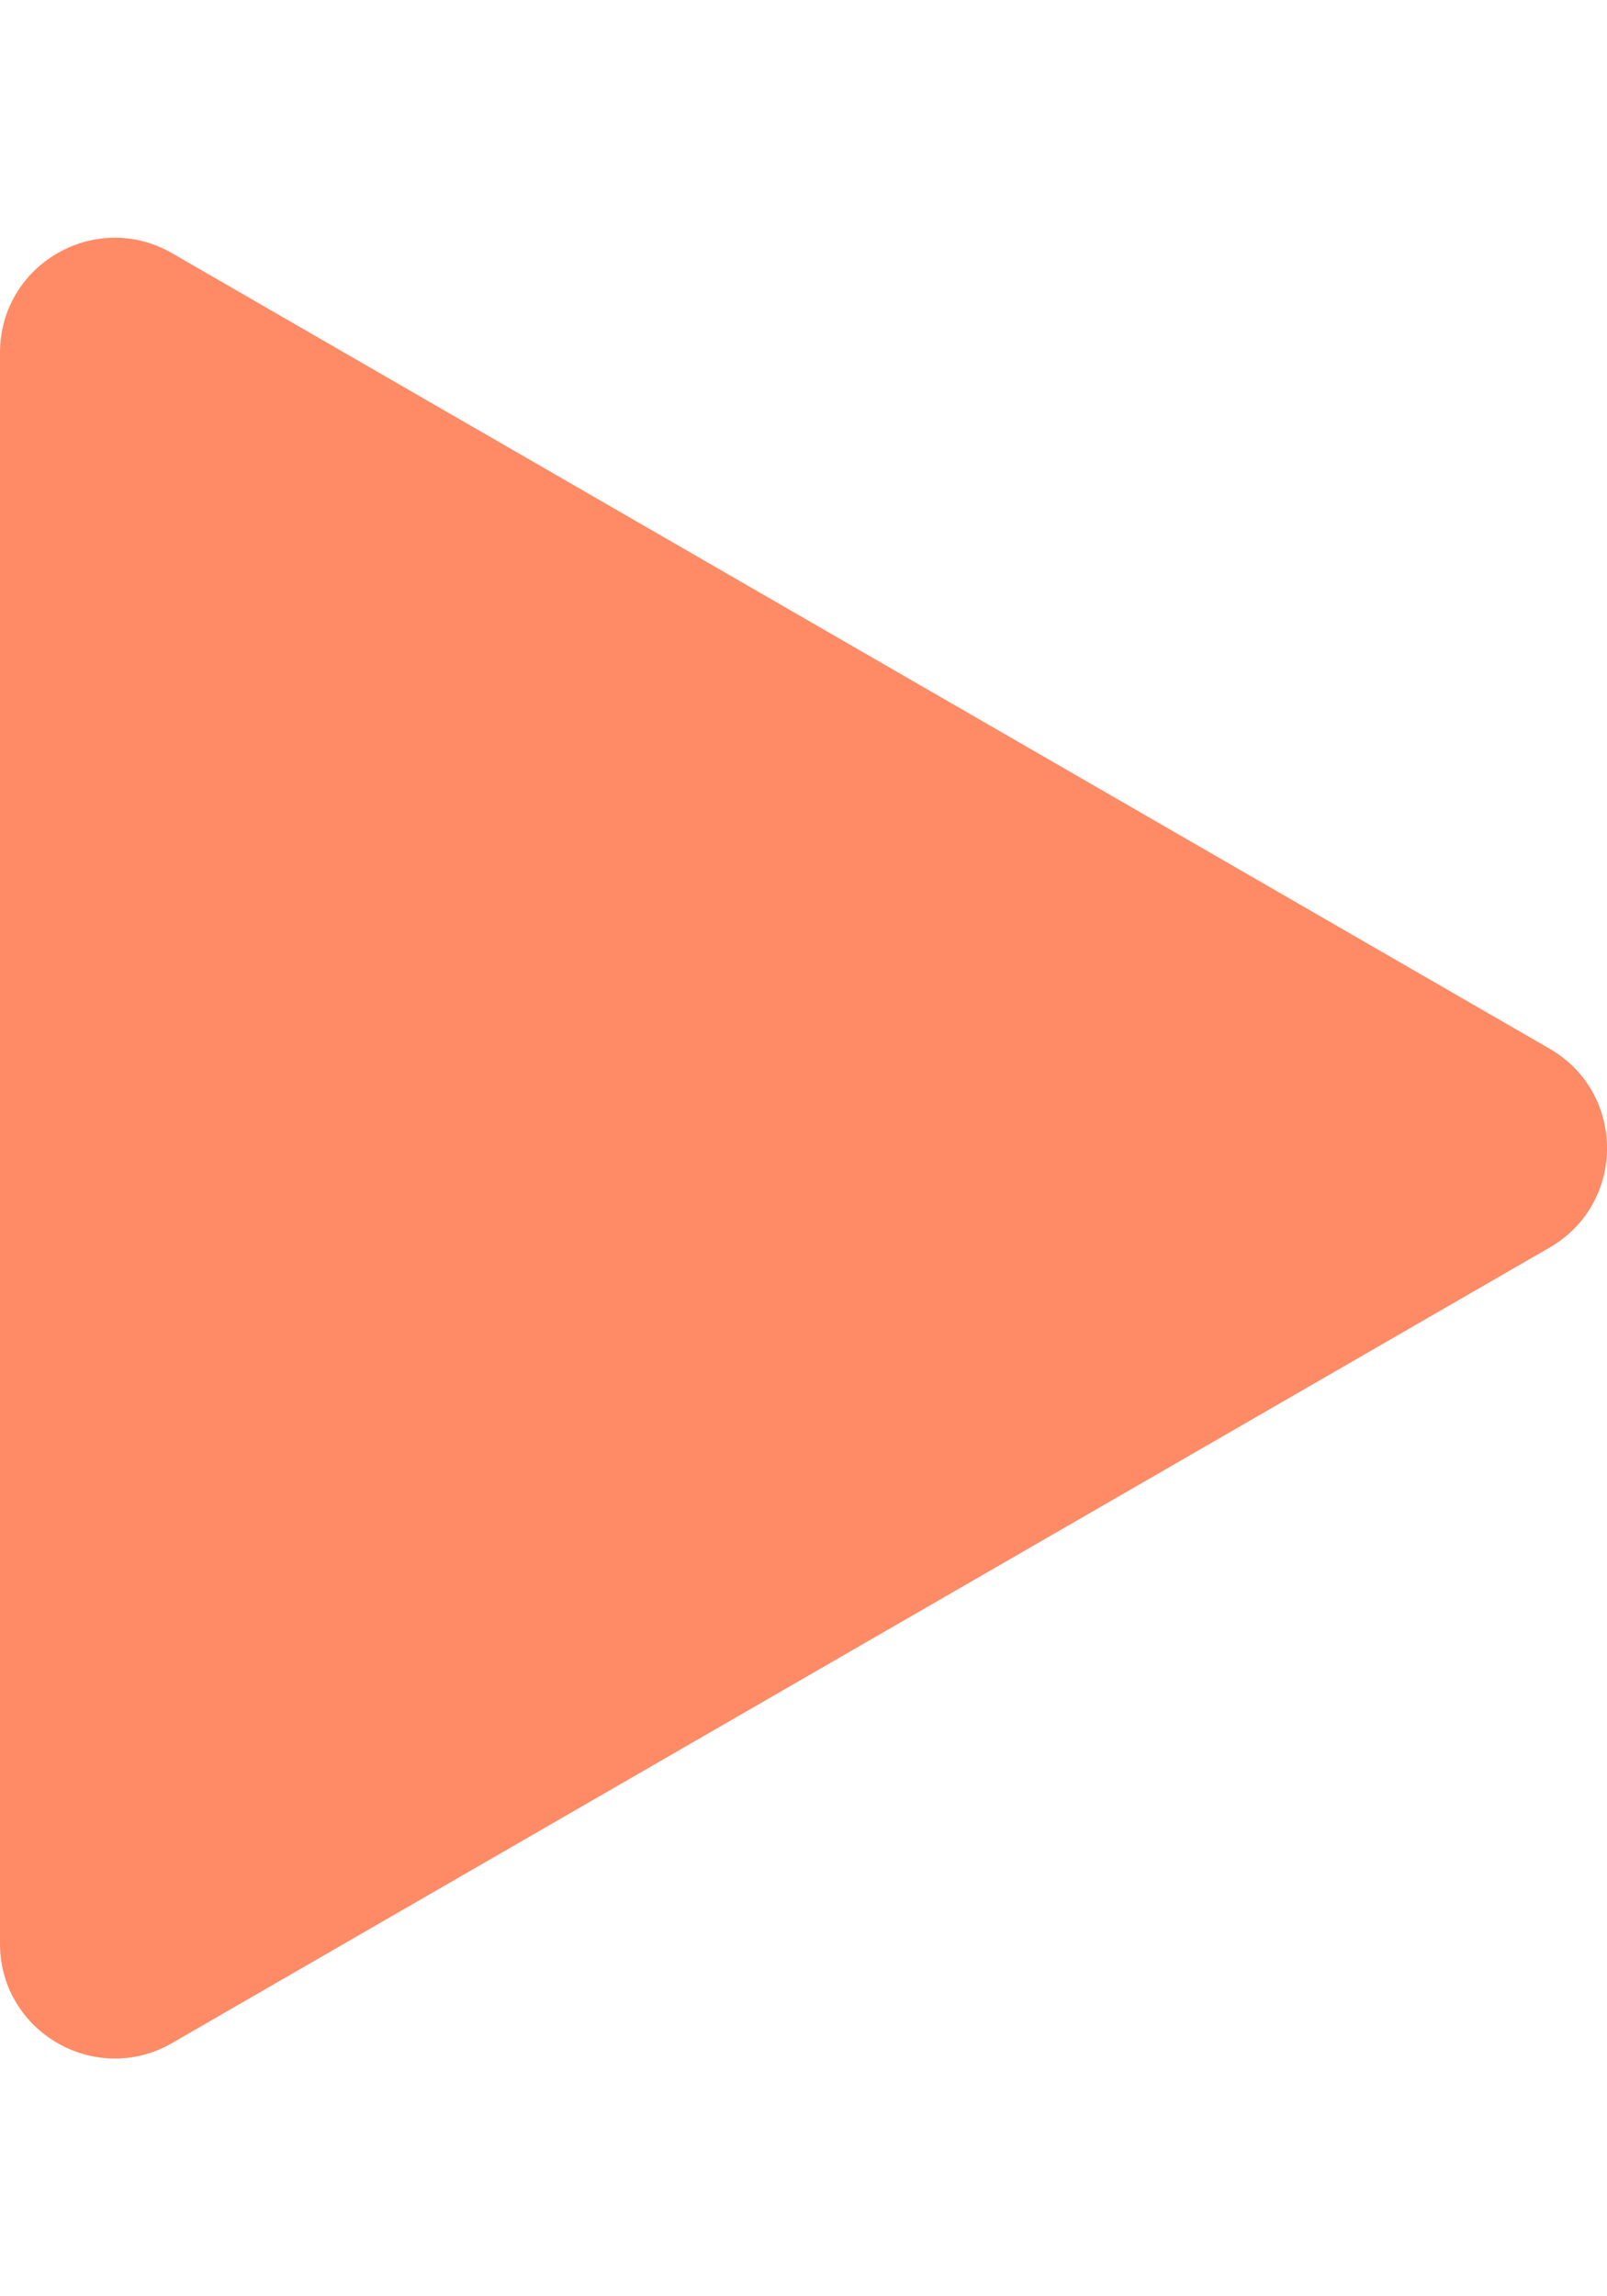 <svg width="14" height="20" viewBox="0 0 14 20" fill="none" xmlns="http://www.w3.org/2000/svg">
<path d="M13.5 9.134C14.167 9.519 14.167 10.481 13.5 10.866L1.5 17.794C0.833 18.179 -7.73604e-07 17.698 -7.39955e-07 16.928L-1.34273e-07 3.072C-1.00623e-07 2.302 0.833 1.821 1.5 2.206L13.5 9.134Z" fill="#FF8A66"/>
</svg>

